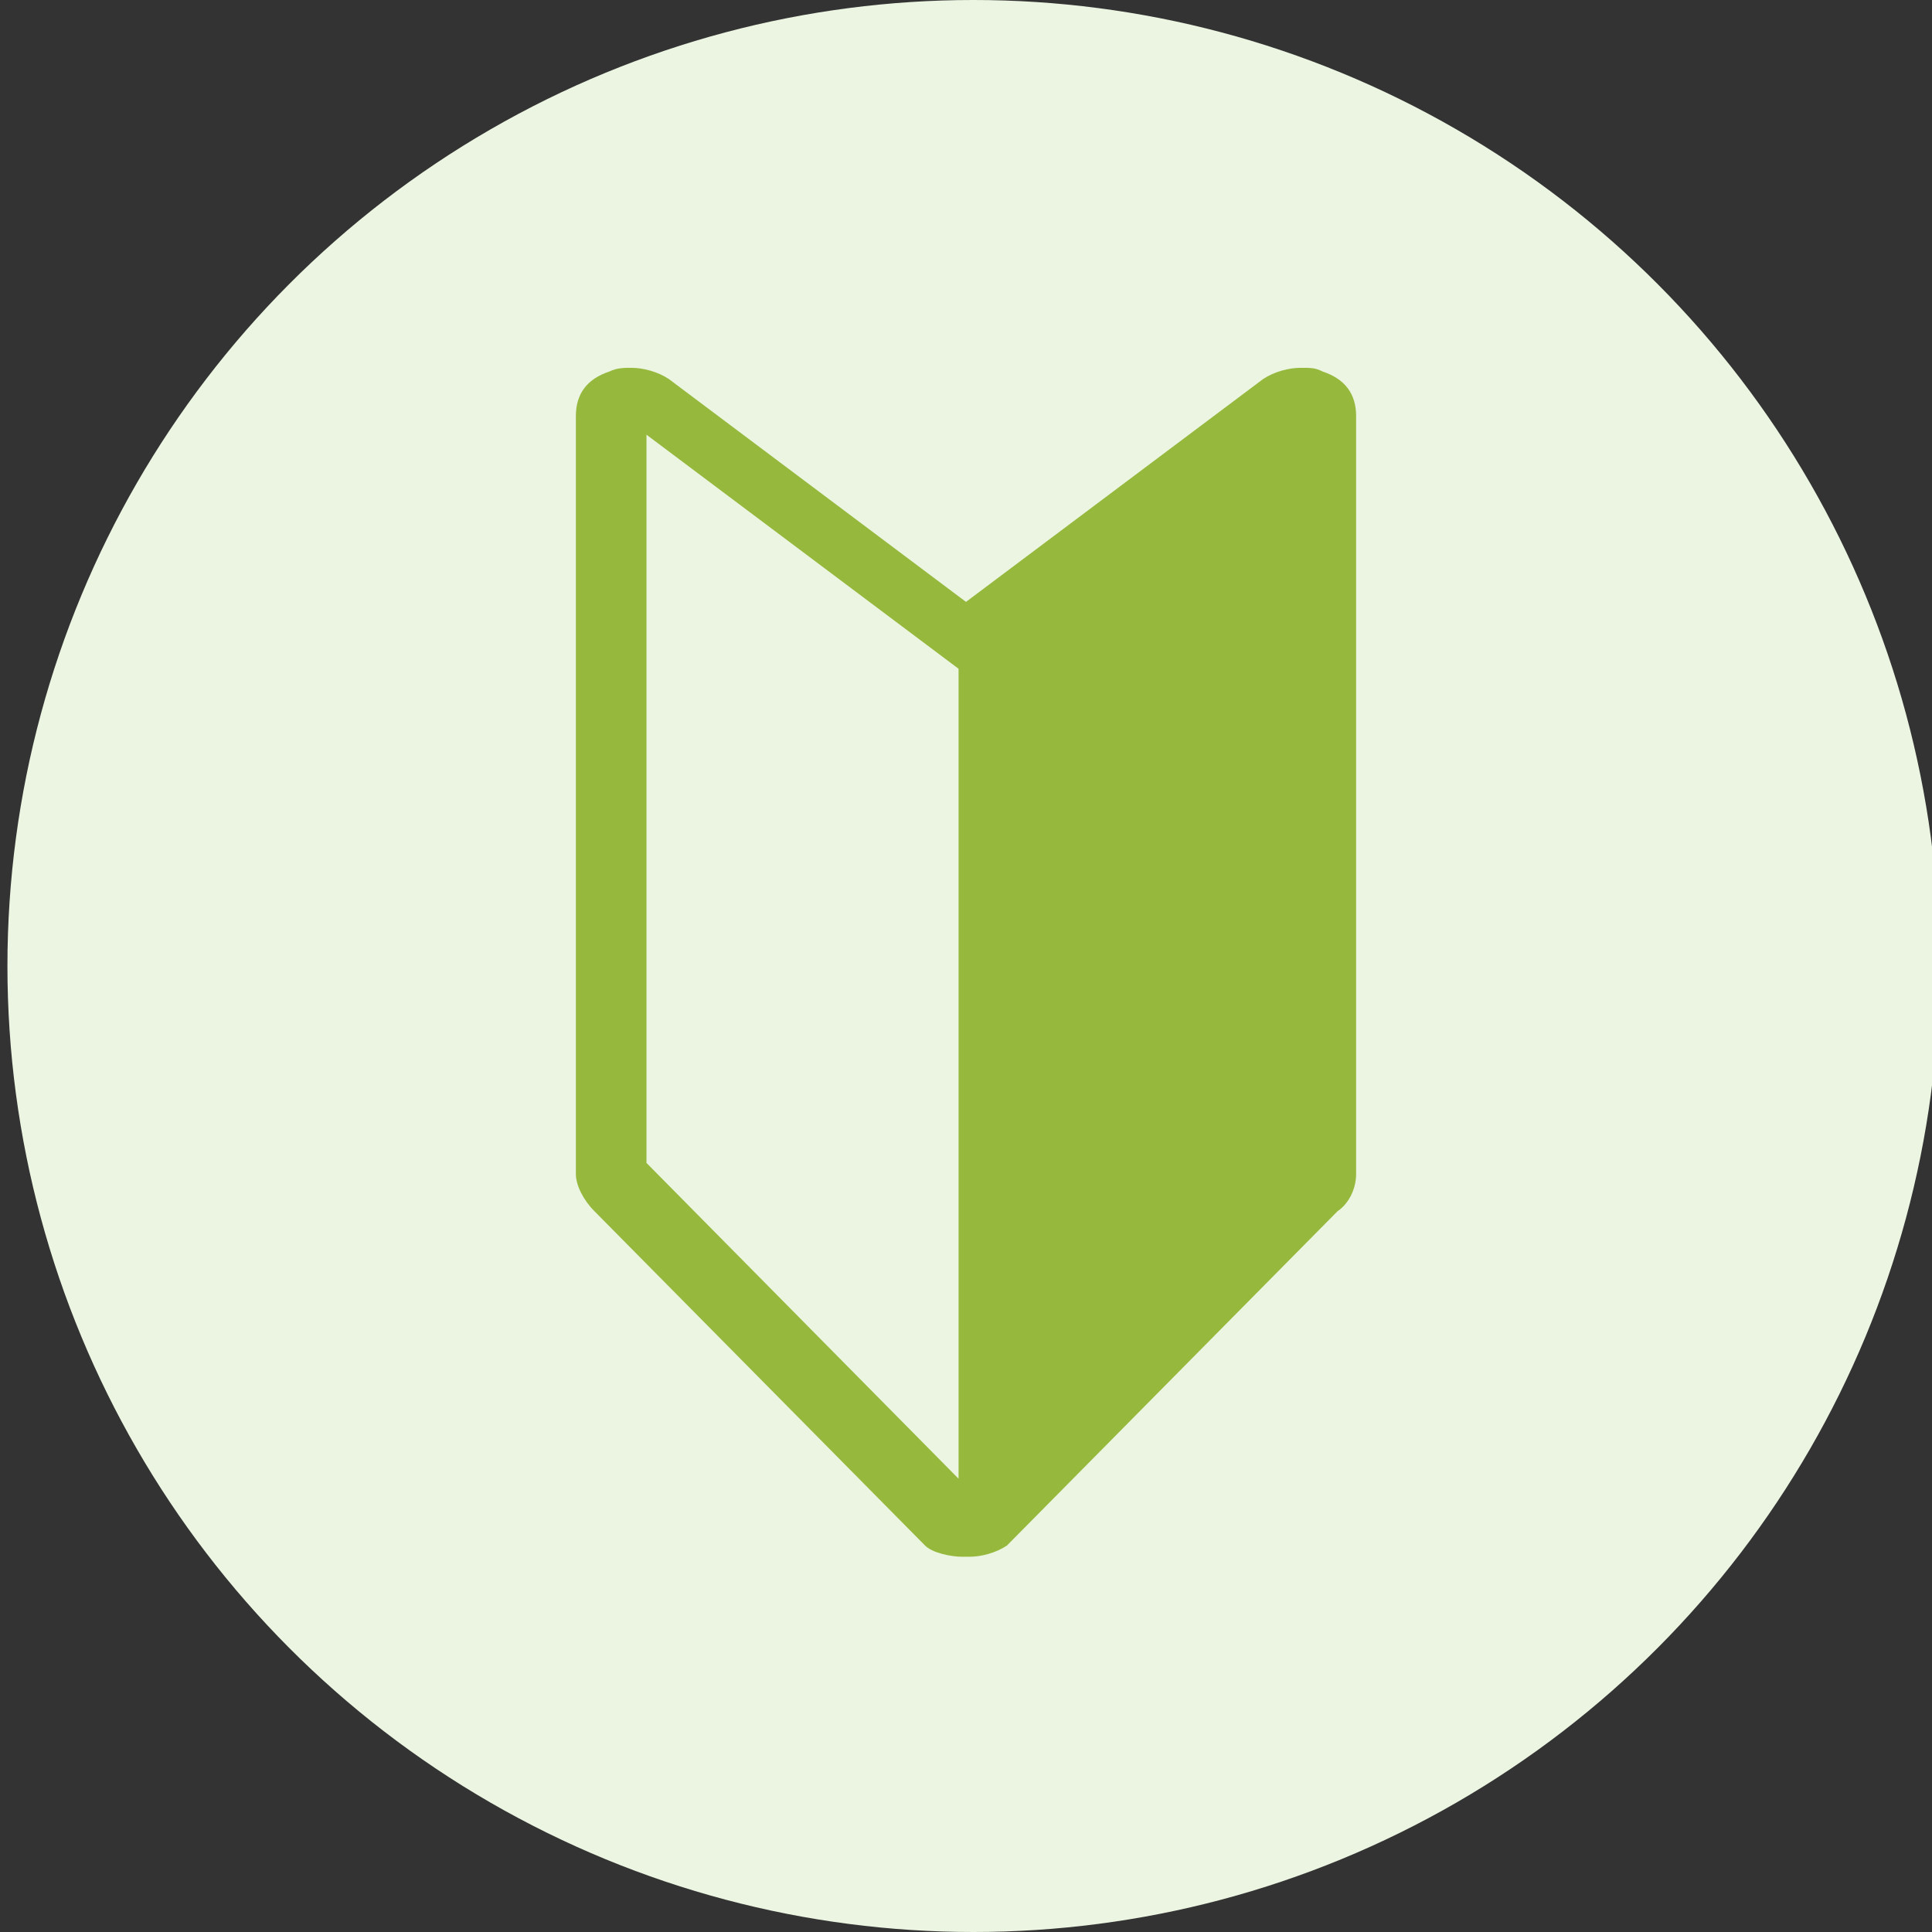 <?xml version="1.0" encoding="utf-8"?>
<!-- Generator: Adobe Illustrator 27.9.3, SVG Export Plug-In . SVG Version: 9.03 Build 53313)  -->
<svg version="1.1" id="レイヤー_1" xmlns="http://www.w3.org/2000/svg" xmlns:xlink="http://www.w3.org/1999/xlink" x="0px"
	 y="0px" viewBox="0 0 52 52" style="enable-background:new 0 0 52 52;" xml:space="preserve">
<rect x="0" y="0" width="52" height="52" fill="#333333" stroke="none"/>
<style type="text/css">
	.st0{fill:#EBF5E2;}
	.st1{fill:#96B83D;}
</style>
<circle class="st0" cx="26.2" cy="26" r="26"/>
<path class="st1" d="M35.6,10c-0.2-0.1-0.3-0.1-0.6-0.1s-0.7,0.1-1,0.3l-8,6l-8-6c-0.3-0.2-0.7-0.3-1-0.3c-0.2,0-0.4,0-0.6,0.1
	c-0.6,0.2-0.9,0.6-0.9,1.2v20.4c0,0.3,0.2,0.7,0.5,1l8.9,9c0.2,0.2,0.7,0.3,1,0.3c0,0,0,0,0.1,0c0,0,0,0,0.1,0c0.3,0,0.7-0.1,1-0.3
	l8.9-9c0.3-0.2,0.5-0.6,0.5-1V11.2C36.5,10.6,36.2,10.2,35.6,10z M25.8,39.8l-8.4-8.5V11.7l8.4,6.3V39.8L25.8,39.8z"/>
</svg>
